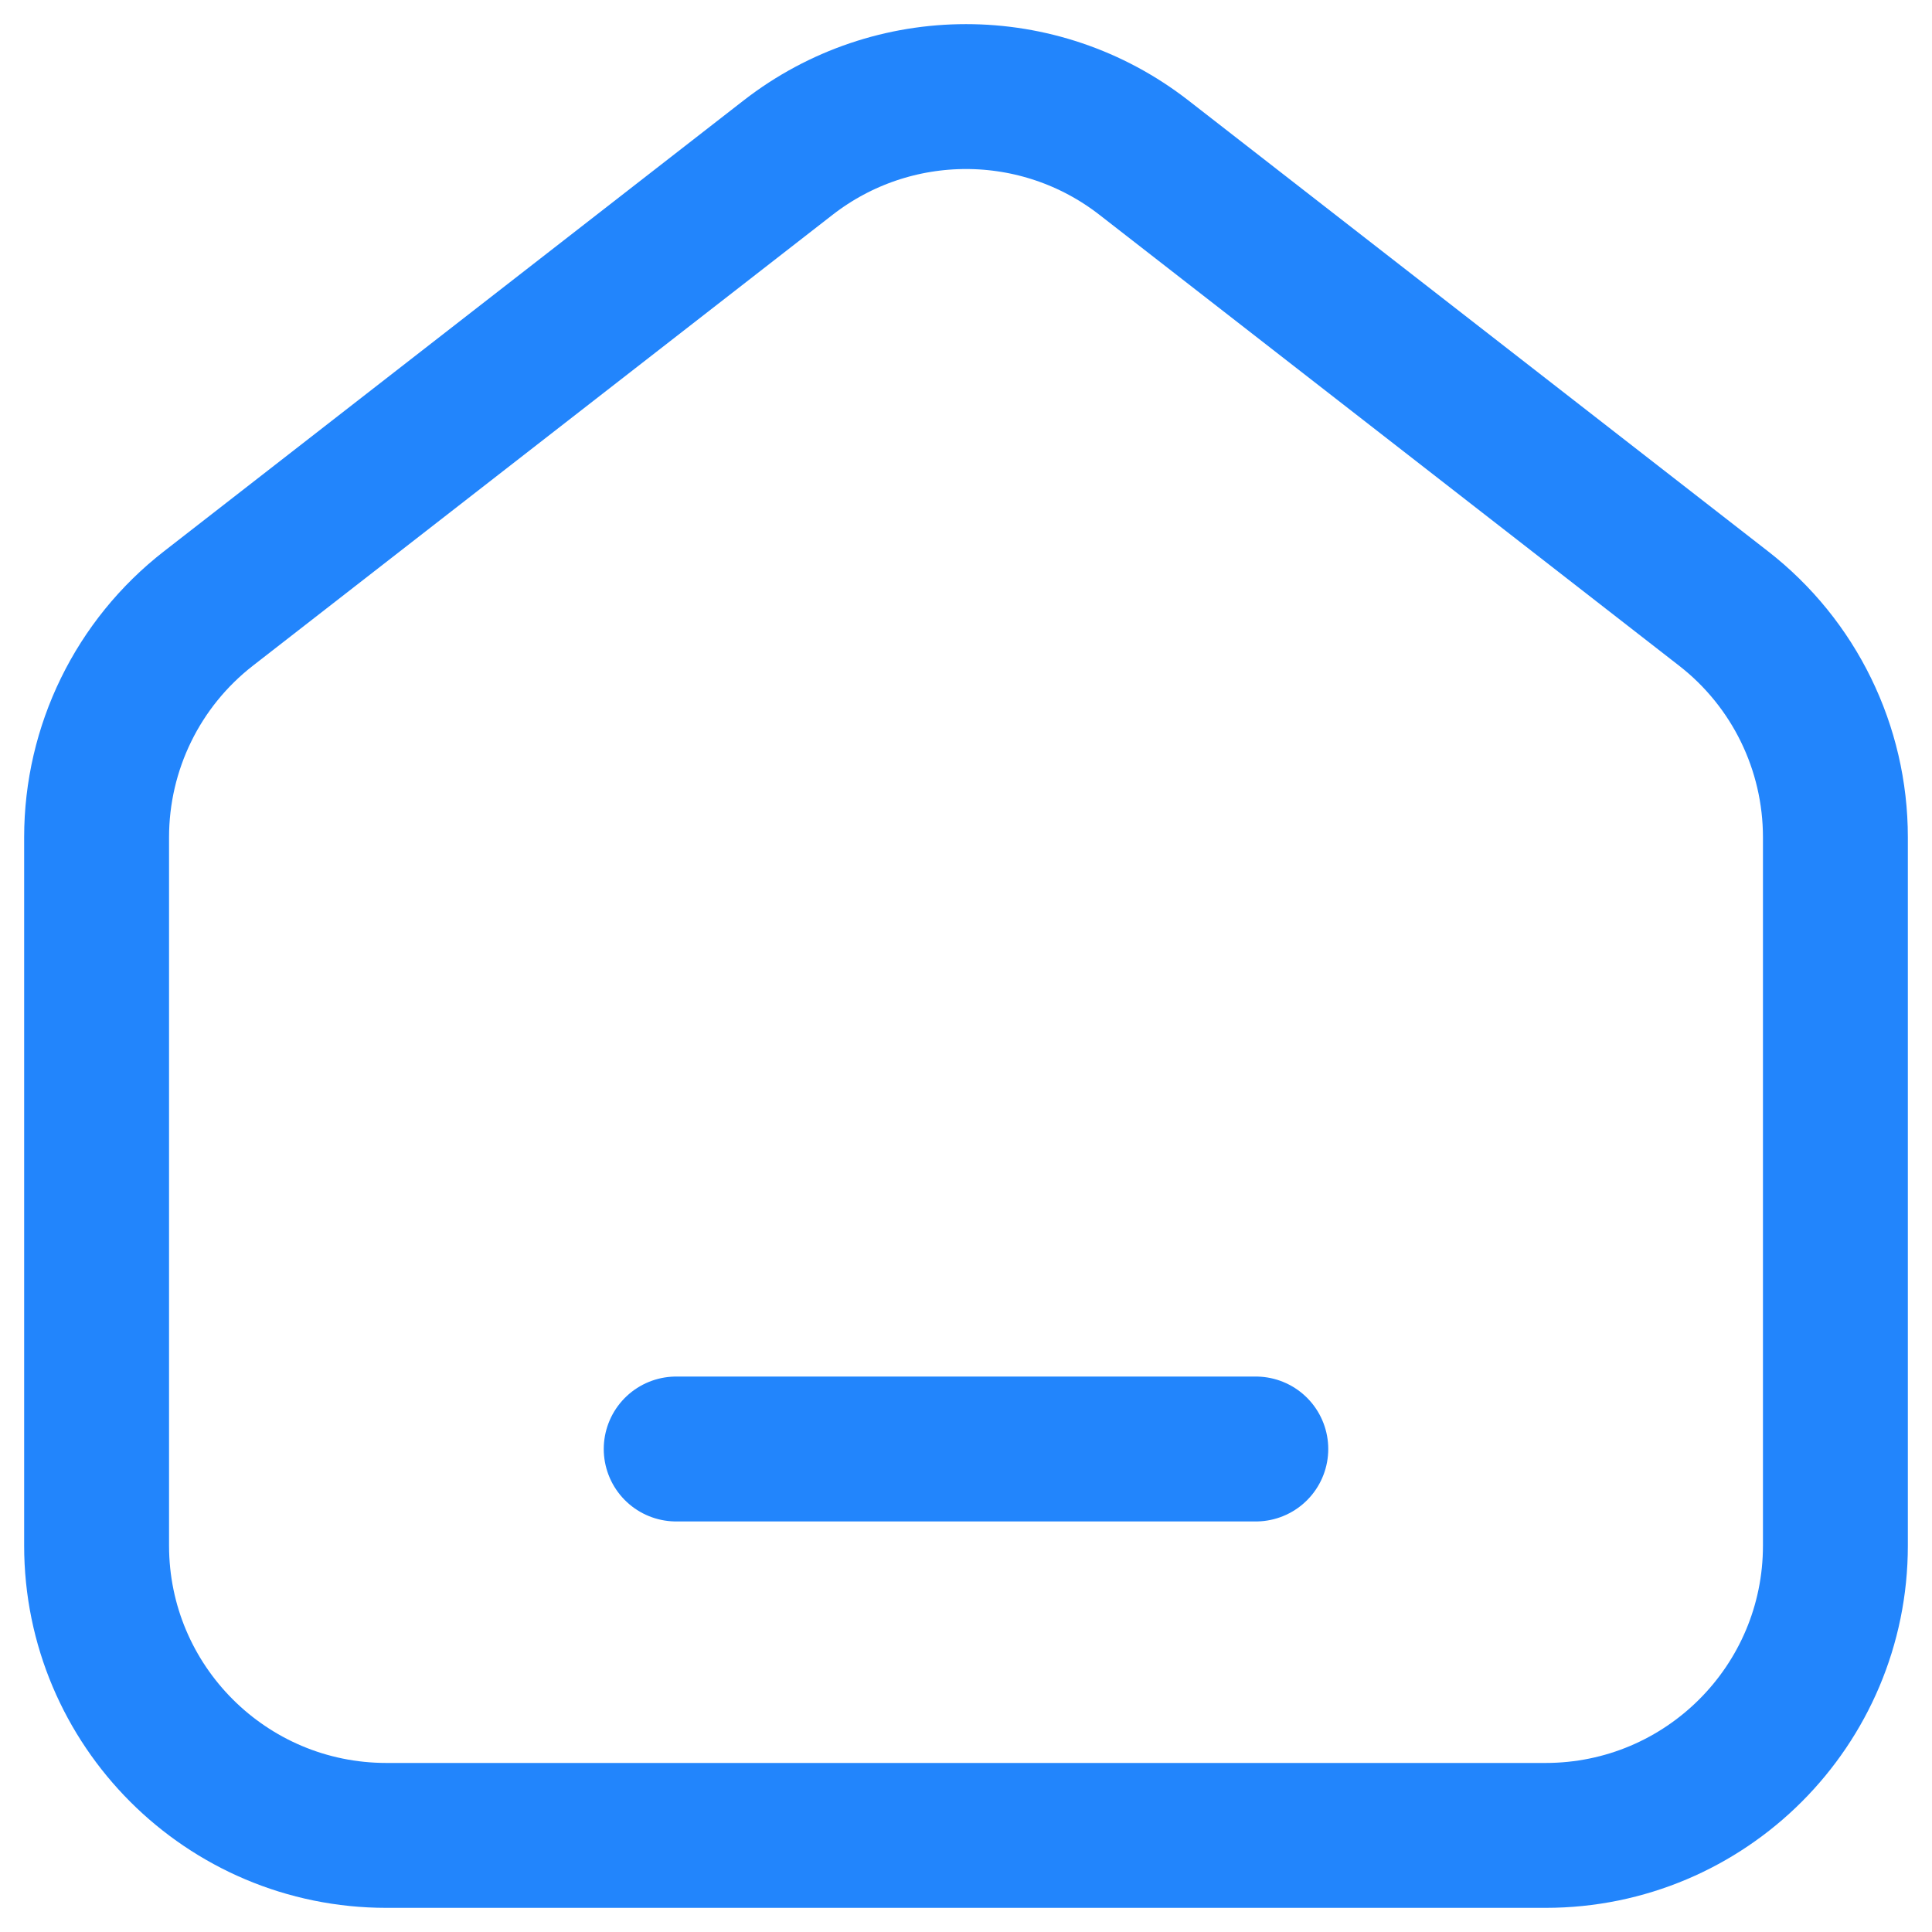 <svg width="20" height="20" viewBox="0 0 20 20" fill="none" xmlns="http://www.w3.org/2000/svg">
<path fill-rule="evenodd" clip-rule="evenodd" d="M17.842 6.299L11.842 1.632C10.759 0.789 9.242 0.789 8.158 1.632L2.158 6.299C1.427 6.867 1 7.741 1 8.667V16C1 17.657 2.343 19 4 19H16C17.657 19 19 17.657 19 16V8.667C19 7.741 18.573 6.867 17.842 6.299Z" stroke="#2285FC" stroke-width="1.5"/>
<path d="M7 15H13" stroke="#2285FC" stroke-width="1.5" stroke-linecap="round" stroke-linejoin="round"/>
</svg>
